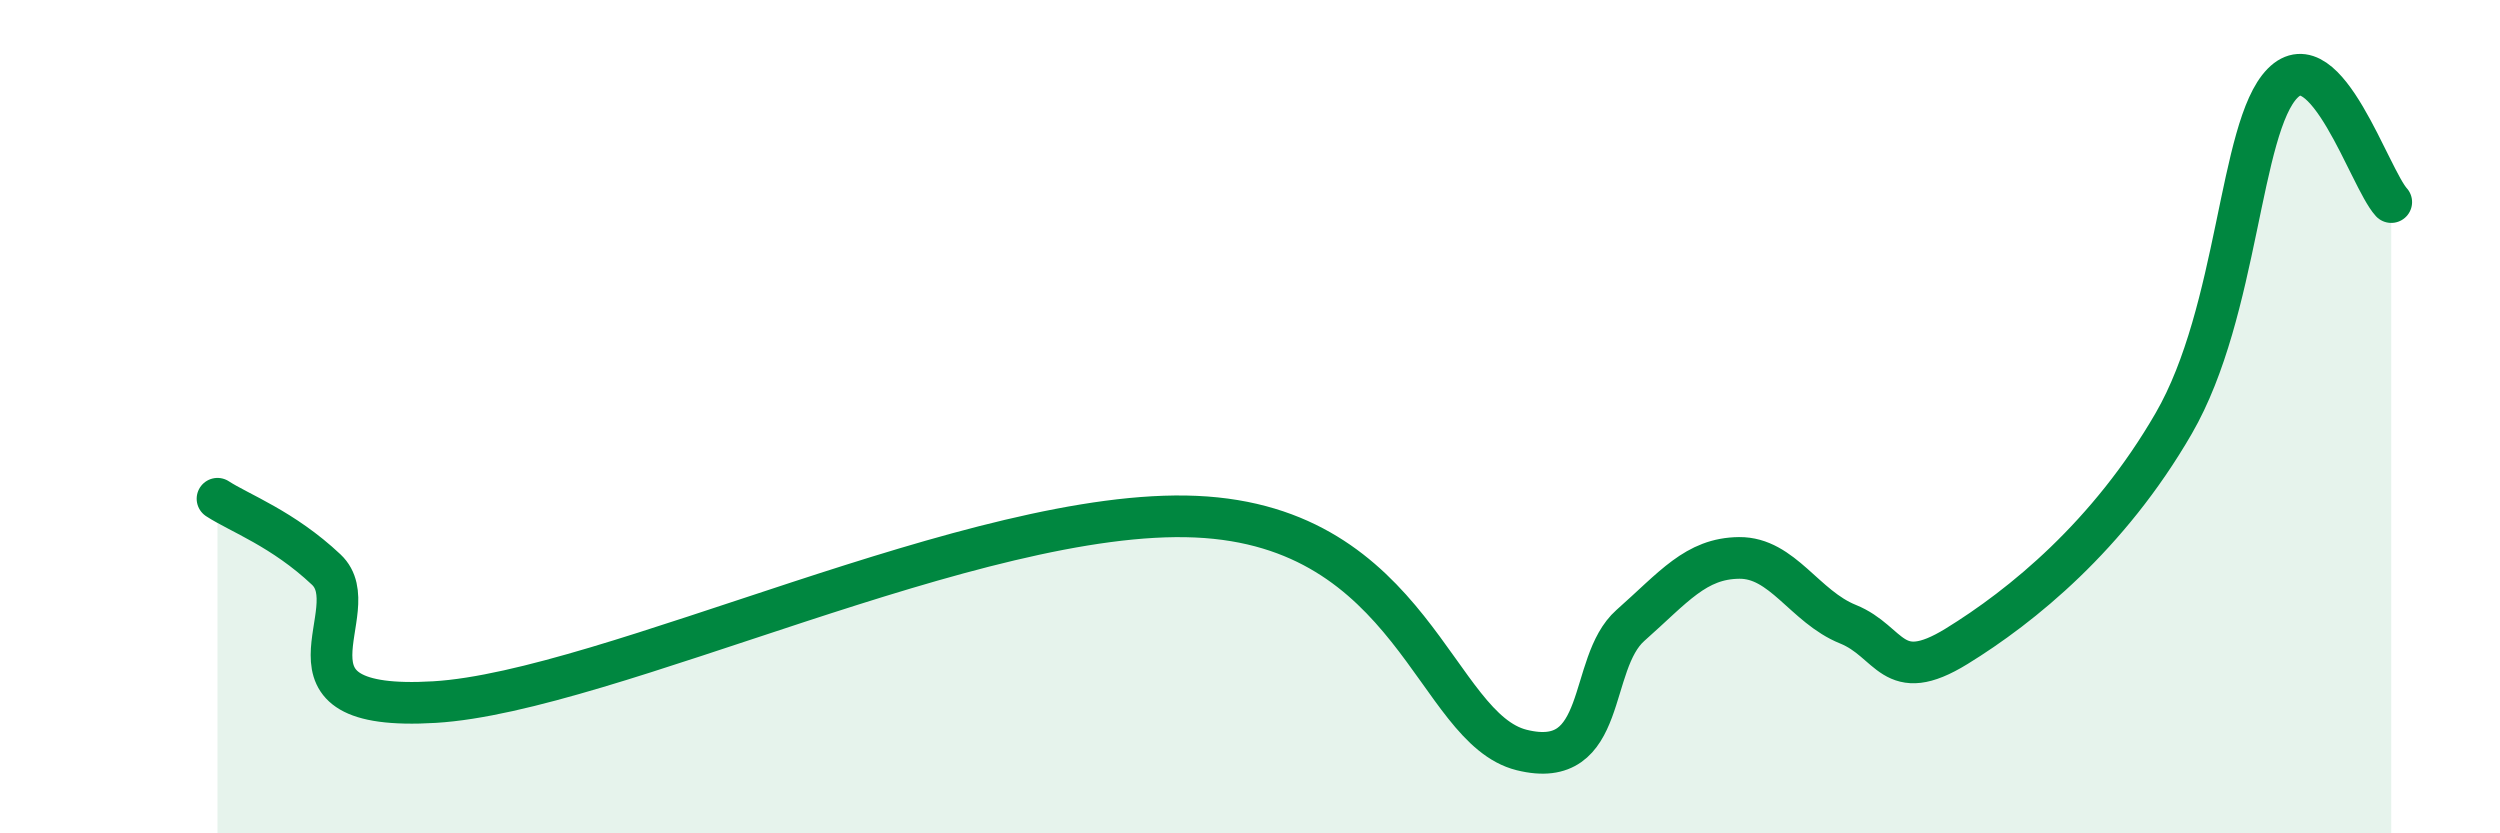 
    <svg width="60" height="20" viewBox="0 0 60 20" xmlns="http://www.w3.org/2000/svg">
      <path
        d="M 5.22,11.97 C 5.74,12.31 6.79,12.69 7.83,13.67 C 8.87,14.65 6.26,17.1 10.43,16.85 C 14.6,16.6 23.48,12.17 28.7,12.4 C 33.92,12.63 34.43,17.48 36.52,18 C 38.61,18.52 38.09,15.93 39.13,15.01 C 40.17,14.09 40.7,13.4 41.74,13.39 C 42.78,13.38 43.31,14.56 44.35,14.98 C 45.39,15.4 45.4,16.47 46.96,15.51 C 48.52,14.55 50.61,12.86 52.17,10.16 C 53.73,7.46 53.74,3.06 54.78,2 C 55.82,0.94 56.87,4.28 57.39,4.85L57.39 20L5.22 20Z"
        fill="#008740"
        opacity="0.1"
        stroke-linecap="round"
        stroke-linejoin="round"
      />
      <path
        d="M 5.22,11.97 C 5.74,12.31 6.79,12.69 7.83,13.67 C 8.87,14.65 6.26,17.1 10.43,16.85 C 14.6,16.6 23.48,12.17 28.7,12.4 C 33.92,12.63 34.43,17.48 36.52,18 C 38.61,18.52 38.09,15.93 39.13,15.01 C 40.17,14.09 40.7,13.4 41.74,13.39 C 42.78,13.38 43.31,14.56 44.35,14.98 C 45.39,15.4 45.4,16.47 46.96,15.51 C 48.52,14.55 50.61,12.86 52.17,10.16 C 53.73,7.46 53.74,3.06 54.78,2 C 55.82,0.94 56.87,4.28 57.39,4.85"
        stroke="#008740"
        stroke-width="1"
        fill="none"
        stroke-linecap="round"
        stroke-linejoin="round"
      />
    </svg>
  